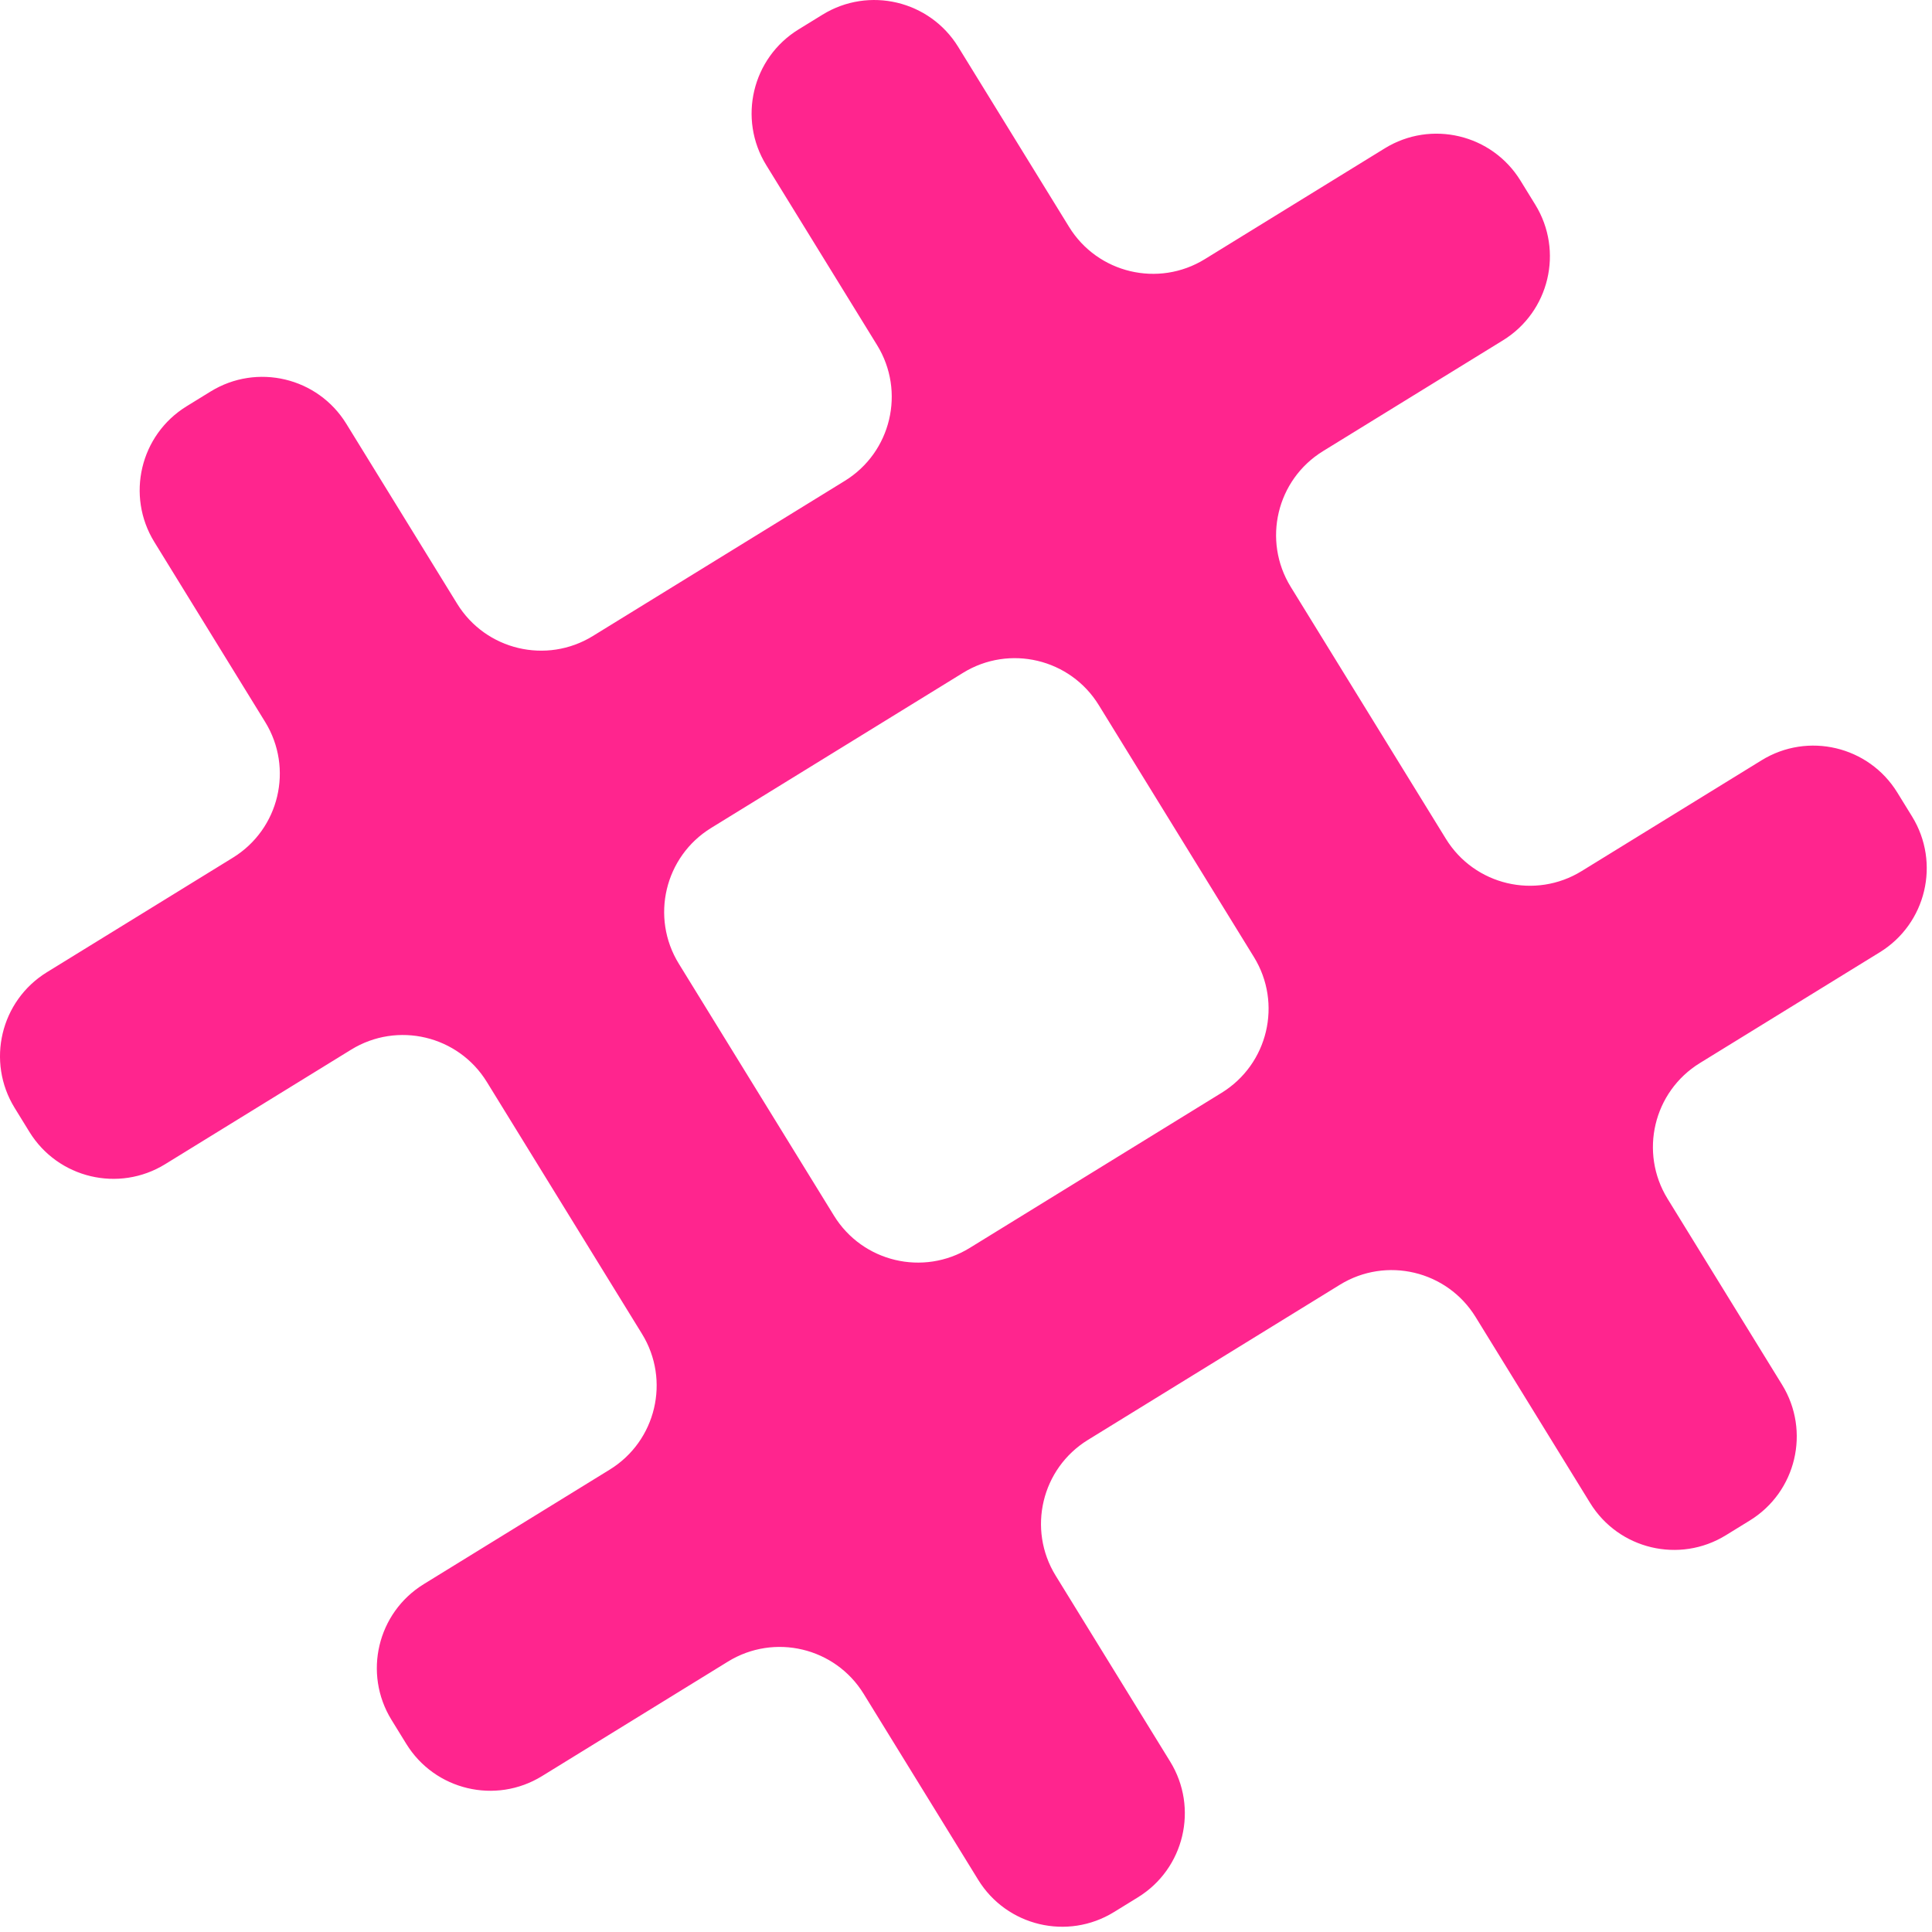<?xml version="1.0" encoding="UTF-8"?> <svg xmlns="http://www.w3.org/2000/svg" width="181" height="181" viewBox="0 0 181 181" fill="none"><path fill-rule="evenodd" clip-rule="evenodd" d="M123.946 42.266C119.6 44.943 118.247 50.635 120.923 54.981L135.46 78.587C138.136 82.932 143.829 84.286 148.175 81.609L165.036 71.226C169.382 68.55 175.074 69.903 177.75 74.249L179.135 76.497C181.811 80.843 180.457 86.535 176.112 89.211L159.25 99.595C154.905 102.271 153.551 107.963 156.227 112.309L166.957 129.732C169.633 134.078 168.28 139.771 163.934 142.447L161.686 143.831C157.34 146.507 151.648 145.154 148.972 140.808L138.242 123.385C135.566 119.039 129.873 117.686 125.528 120.362L101.922 134.899C97.576 137.575 96.223 143.268 98.899 147.613L109.629 165.037C112.305 169.382 110.951 175.075 106.606 177.751L104.358 179.135C100.012 181.812 94.319 180.458 91.643 176.112L80.913 158.689C78.237 154.343 72.545 152.99 68.199 155.666L50.776 166.396C46.43 169.072 40.738 167.719 38.062 163.373L36.677 161.125C34.001 156.779 35.354 151.087 39.7 148.41L57.123 137.681C61.469 135.005 62.823 129.312 60.146 124.966L45.609 101.361C42.933 97.015 37.241 95.662 32.895 98.338L15.472 109.067C11.126 111.744 5.434 110.39 2.757 106.044L1.373 103.796C-1.303 99.451 0.05 93.758 4.396 91.082L21.819 80.352C26.165 77.676 27.518 71.984 24.842 67.638L14.459 50.777C11.782 46.431 13.136 40.739 17.482 38.062L19.73 36.678C24.075 34.002 29.768 35.355 32.444 39.701L42.828 56.562C45.504 60.908 51.196 62.261 55.542 59.585L79.148 45.048C83.493 42.372 84.847 36.679 82.171 32.334L71.787 15.473C69.111 11.127 70.464 5.434 74.81 2.758L77.058 1.374C81.404 -1.302 87.096 0.051 89.772 4.397L100.156 21.258C102.832 25.604 108.525 26.957 112.87 24.281L129.732 13.897C134.077 11.221 139.77 12.575 142.446 16.92L143.83 19.169C146.507 23.514 145.153 29.207 140.808 31.883L123.946 42.266ZM66.618 77.57C62.272 80.247 60.919 85.939 63.595 90.285L78.132 113.891C80.808 118.236 86.5 119.59 90.846 116.914L114.452 102.377C118.798 99.7 120.151 94.008 117.475 89.662L102.938 66.056C100.262 61.711 94.569 60.357 90.224 63.033L66.618 77.57Z" fill="#FF258E"></path></svg> 